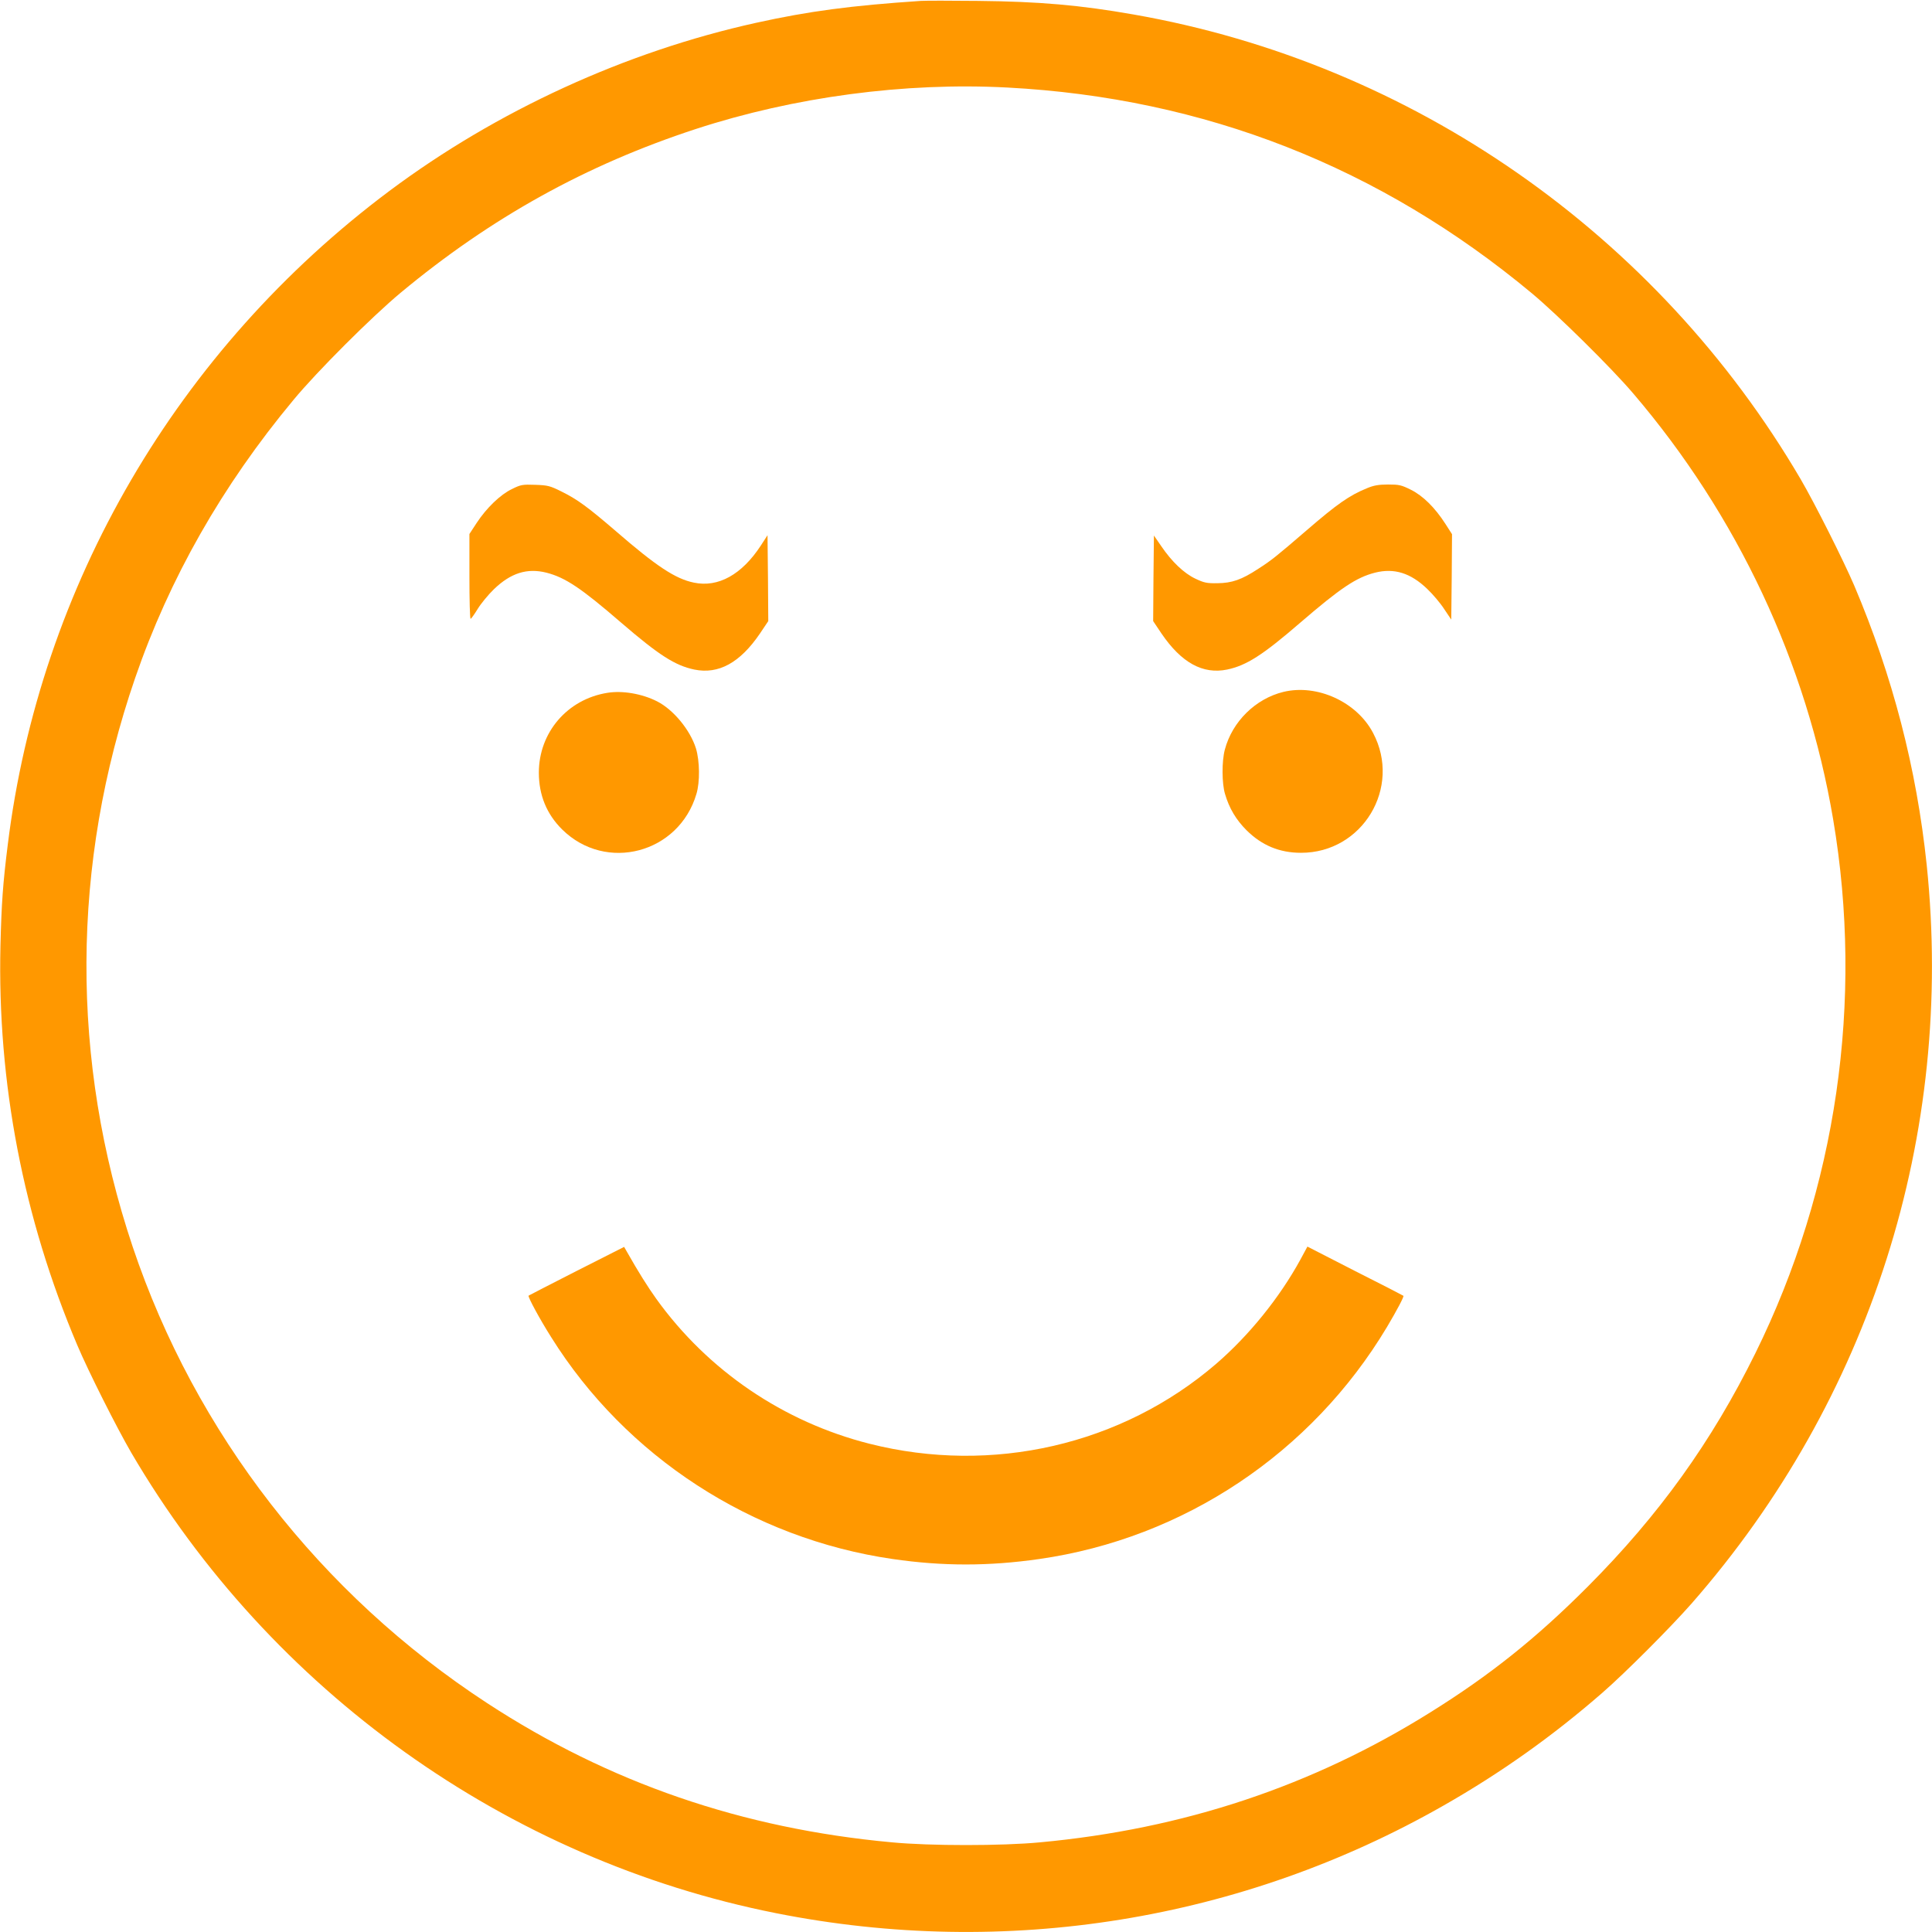 <?xml version="1.0" standalone="no"?>
<!DOCTYPE svg PUBLIC "-//W3C//DTD SVG 20010904//EN"
 "http://www.w3.org/TR/2001/REC-SVG-20010904/DTD/svg10.dtd">
<svg version="1.0" xmlns="http://www.w3.org/2000/svg"
 width="1280pt" height="1280pt" viewBox="0 0 1280 1280"
 preserveAspectRatio="xMidYMid meet">
<g transform="translate(0,1280) scale(0.1,-0.1)"
fill="#ff9800" stroke="none">
<path d="M6100 12794 c-463 -31 -741 -68 -1090 -145 -865 -191 -1718 -582
-2430 -1114 -1404 -1050 -2317 -2613 -2529 -4335 -32 -256 -41 -384 -48 -665
-21 -907 151 -1803 509 -2647 74 -175 262 -548 358 -713 924 -1578 2489 -2696
4270 -3050 1522 -303 3088 -50 4426 714 377 215 722 460 1049 745 152 132 453
434 592 592 1184 1351 1743 3107 1558 4893 -67 639 -225 1250 -480 1851 -72
168 -261 544 -355 705 -952 1625 -2575 2756 -4420 3079 -352 62 -624 86 -1030
90 -179 2 -350 2 -380 0z m575 -574 c1305 -69 2469 -526 3475 -1364 170 -142
523 -490 669 -661 691 -808 1151 -1787 1326 -2823 204 -1204 23 -2447 -515
-3537 -290 -588 -639 -1073 -1110 -1546 -341 -342 -649 -588 -1044 -834 -782
-489 -1636 -773 -2586 -861 -252 -24 -728 -24 -980 0 -993 91 -1876 395 -2685
924 -1103 721 -1931 1787 -2346 3022 -414 1234 -408 2535 16 3767 227 660 577
1276 1049 1843 156 189 521 553 711 711 598 497 1227 846 1954 1084 652 213
1385 311 2066 275z"/>
<path d="M3392 9560 c-76 -36 -168 -124 -235 -226 l-47 -72 0 -281 c0 -154 3
-281 8 -281 4 1 25 30 47 66 22 36 70 94 107 130 112 108 220 142 348 110 125
-32 230 -102 495 -331 251 -216 357 -284 485 -311 161 -33 303 45 435 239 l55
82 -2 285 -3 284 -44 -68 c-126 -193 -283 -280 -444 -246 -122 25 -248 108
-518 342 -185 159 -253 209 -358 261 -78 39 -92 42 -175 45 -84 3 -96 1 -154
-28z"/>
<path d="M9058 9566 c-118 -48 -198 -104 -403 -281 -201 -173 -231 -197 -318
-253 -111 -73 -175 -95 -272 -96 -70 -1 -88 3 -145 30 -76 36 -156 112 -226
215 l-49 71 -3 -283 -2 -284 55 -82 c132 -194 274 -272 435 -239 128 27 235
95 485 311 266 229 370 299 495 331 127 32 236 -2 346 -108 36 -34 87 -94 112
-133 l47 -70 3 283 2 283 -43 67 c-70 109 -149 187 -229 227 -64 32 -79 35
-152 35 -62 0 -95 -6 -138 -24z"/>
<path d="M8503 8216 c-185 -45 -339 -197 -388 -382 -21 -78 -20 -224 1 -294
28 -96 74 -172 143 -241 101 -100 218 -149 360 -149 408 -1 669 433 478 794
-108 206 -371 326 -594 272z"/>
<path d="M4025 8210 c-266 -42 -455 -263 -455 -529 0 -149 52 -275 154 -376
290 -287 774 -159 890 235 24 79 22 218 -3 301 -38 122 -149 257 -257 312
-100 51 -230 73 -329 57z"/>
<path d="M3821 4380 c-173 -88 -316 -162 -319 -164 -6 -7 73 -154 149 -274
495 -793 1331 -1336 2264 -1471 331 -48 635 -48 970 0 958 137 1804 702 2304
1537 66 111 114 202 109 207 -2 2 -145 76 -320 164 l-316 162 -47 -87 c-138
-252 -340 -502 -558 -690 -624 -537 -1483 -735 -2297 -529 -569 144 -1070 484
-1412 960 -56 78 -120 180 -193 309 l-20 35 -314 -159z"/>
</g>
</svg>
